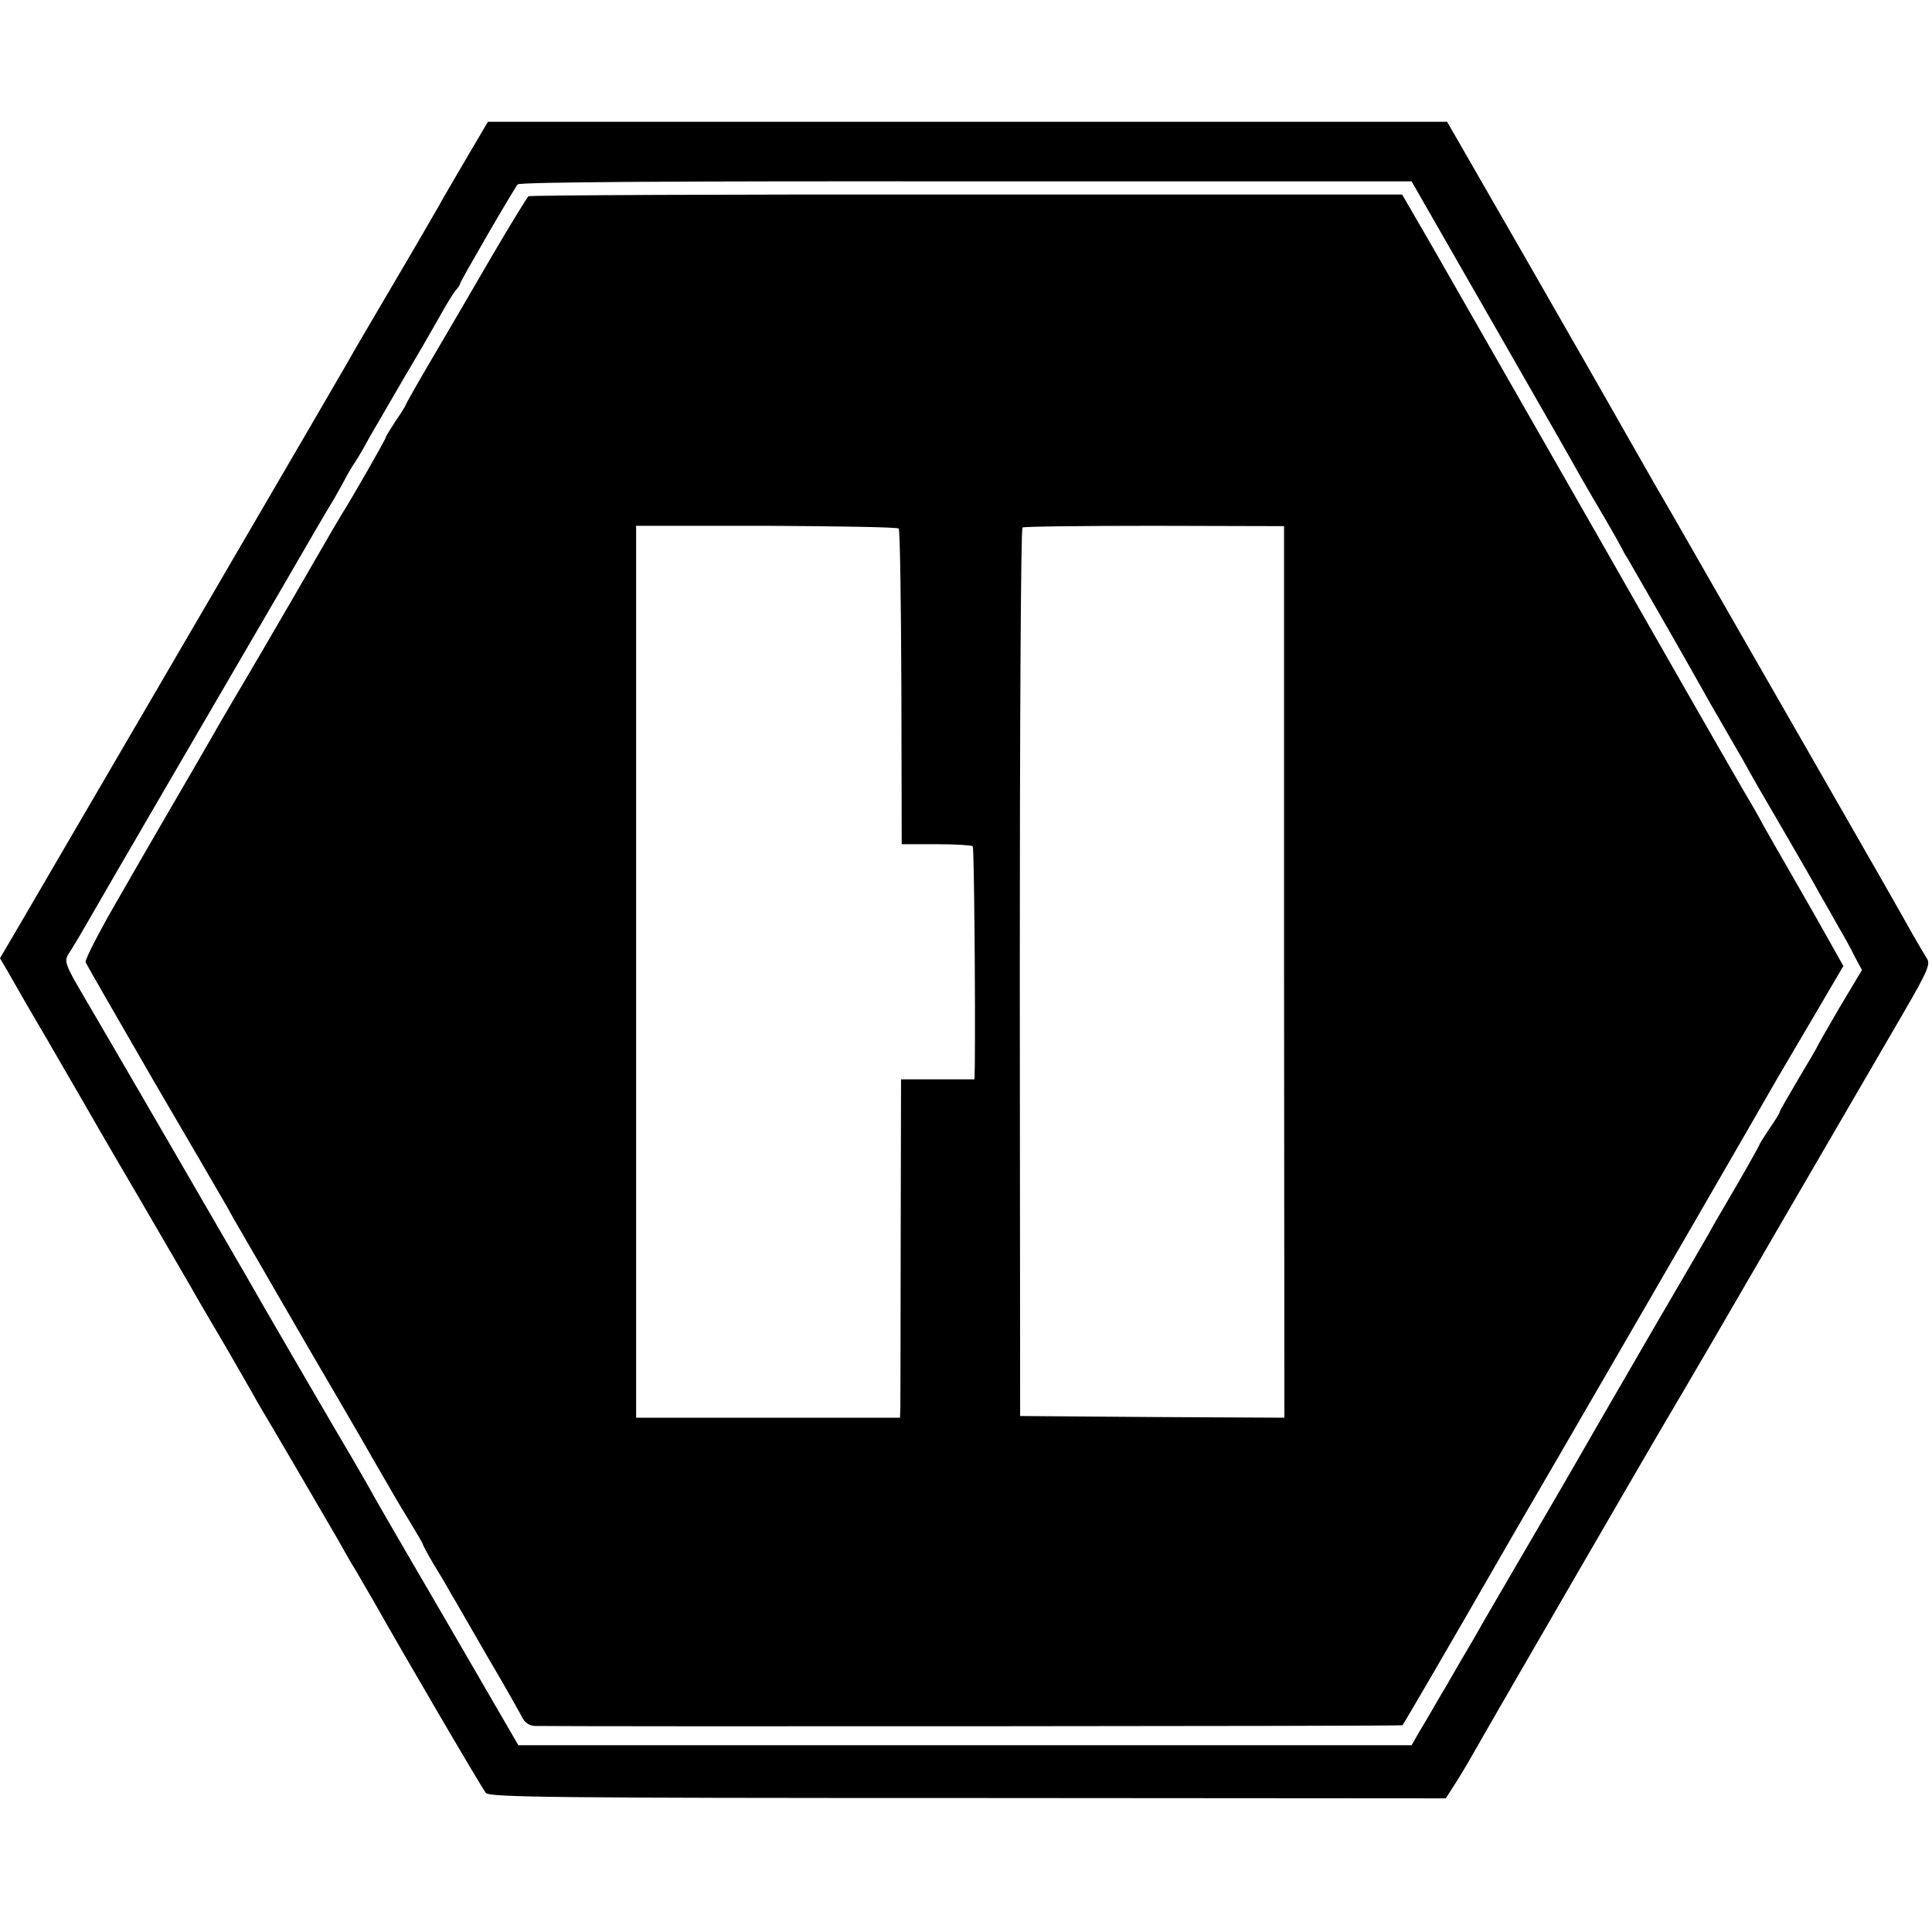 <?xml version="1.0" standalone="no"?>
<!DOCTYPE svg PUBLIC "-//W3C//DTD SVG 20010904//EN"
 "http://www.w3.org/TR/2001/REC-SVG-20010904/DTD/svg10.dtd">
<svg version="1.0" xmlns="http://www.w3.org/2000/svg"
 width="571pt" height="571pt" viewBox="0 0 571 571"
 preserveAspectRatio="xMidYMid meet">
<g transform="translate(0,571) scale(0.1,-0.1)"
fill="#000000" stroke="none">
<path d="M1379 5243 c-35 -60 -71 -121 -80 -138 -9 -16 -69 -120 -134 -230
-65 -110 -128 -218 -140 -240 -28 -49 -96 -165 -545 -935 -194 -333 -382 -654
-416 -713 l-64 -109 24 -41 c13 -23 62 -109 110 -190 47 -82 97 -167 110 -190
13 -23 85 -148 161 -277 75 -129 147 -253 160 -275 12 -22 58 -101 102 -175
43 -75 82 -142 86 -150 4 -8 16 -28 26 -45 22 -36 183 -312 219 -374 14 -25
38 -68 55 -95 16 -28 39 -67 50 -86 94 -167 323 -558 333 -569 12 -13 206 -15
1426 -15 l1411 -1 32 50 c18 28 45 75 62 105 30 54 544 941 562 970 5 8 63
107 129 220 105 181 288 496 565 972 74 127 83 149 72 165 -6 10 -26 43 -43
73 -16 30 -159 280 -317 555 -158 275 -296 516 -307 535 -11 19 -74 130 -141
245 -66 116 -125 219 -131 230 -6 11 -116 203 -245 428 l-234 407 -1418 0
-1417 0 -63 -107z m3028 -479 c129 -225 249 -434 265 -464 17 -30 50 -86 73
-125 22 -38 44 -77 48 -85 4 -8 11 -22 17 -30 9 -15 178 -309 220 -385 12 -22
39 -69 60 -105 21 -36 47 -82 59 -102 32 -58 52 -93 131 -228 40 -69 85 -147
100 -175 16 -27 40 -70 54 -95 15 -25 36 -63 47 -86 l22 -41 -67 -112 c-36
-62 -66 -114 -66 -116 0 -1 -25 -44 -55 -94 -30 -51 -55 -94 -55 -97 0 -3 -13
-25 -30 -49 -16 -24 -30 -46 -30 -48 0 -2 -30 -56 -66 -118 -37 -63 -76 -130
-86 -149 -11 -19 -84 -145 -163 -280 -78 -135 -152 -262 -164 -283 -12 -21
-83 -145 -159 -275 -76 -130 -155 -266 -176 -302 -20 -36 -41 -72 -46 -80 -5
-8 -34 -58 -64 -110 -31 -52 -66 -114 -80 -136 l-24 -42 -1320 0 -1320 0 -203
350 c-112 192 -213 366 -224 386 -11 21 -39 69 -61 107 -43 72 -284 486 -314
540 -23 40 -365 630 -450 775 -100 171 -94 154 -67 197 13 21 35 58 49 83 14
25 121 209 238 410 117 201 268 460 335 575 67 116 135 233 152 260 16 28 32
57 36 65 4 8 16 29 27 45 11 17 28 46 39 67 11 20 59 101 105 181 47 79 97
166 112 193 15 27 33 56 40 65 8 8 14 18 14 21 0 6 157 277 170 293 6 7 459
10 1325 9 l1317 0 235 -410z"/>
<path d="M1562 5130 c-4 -3 -52 -81 -107 -175 -54 -93 -134 -230 -177 -303
-43 -73 -78 -135 -78 -137 0 -2 -13 -24 -30 -48 -16 -25 -30 -47 -30 -50 0 -5
-100 -180 -130 -227 -5 -8 -38 -64 -73 -125 -106 -184 -238 -409 -248 -425 -5
-8 -53 -91 -107 -185 -54 -93 -152 -261 -216 -373 -65 -111 -116 -208 -113
-216 3 -7 94 -165 202 -352 109 -186 207 -355 218 -374 10 -19 36 -64 57 -100
21 -36 47 -81 58 -100 11 -19 73 -127 139 -240 66 -113 146 -250 177 -305 64
-111 68 -118 113 -192 18 -30 33 -55 33 -58 0 -2 14 -28 31 -57 18 -29 40 -66
49 -83 10 -16 59 -102 110 -190 52 -88 98 -170 104 -182 7 -14 20 -23 36 -24
100 -2 2562 -1 2565 2 5 6 165 281 274 471 10 18 98 170 196 338 176 303 604
1043 642 1110 11 19 59 100 106 180 l85 145 -28 50 c-43 77 -63 112 -125 220
-32 55 -69 120 -83 145 -13 25 -39 70 -57 100 -18 30 -214 372 -435 760 -222
388 -442 773 -489 855 l-87 150 -1287 0 c-708 1 -1291 -2 -1295 -5z m1094
-982 c4 -4 7 -216 8 -470 l1 -463 102 0 c56 0 104 -3 108 -6 4 -5 8 -464 6
-651 l-1 -38 -109 0 -108 0 -1 -467 c0 -258 -1 -483 -1 -500 l-1 -33 -390 0
-390 0 0 1318 0 1318 384 0 c211 -1 388 -4 392 -8z m1139 -1311 l1 -1317 -391
2 -390 3 -1 1310 c0 721 3 1312 8 1316 4 3 180 5 390 5 l383 -1 0 -1318z"/>
</g>
</svg>
